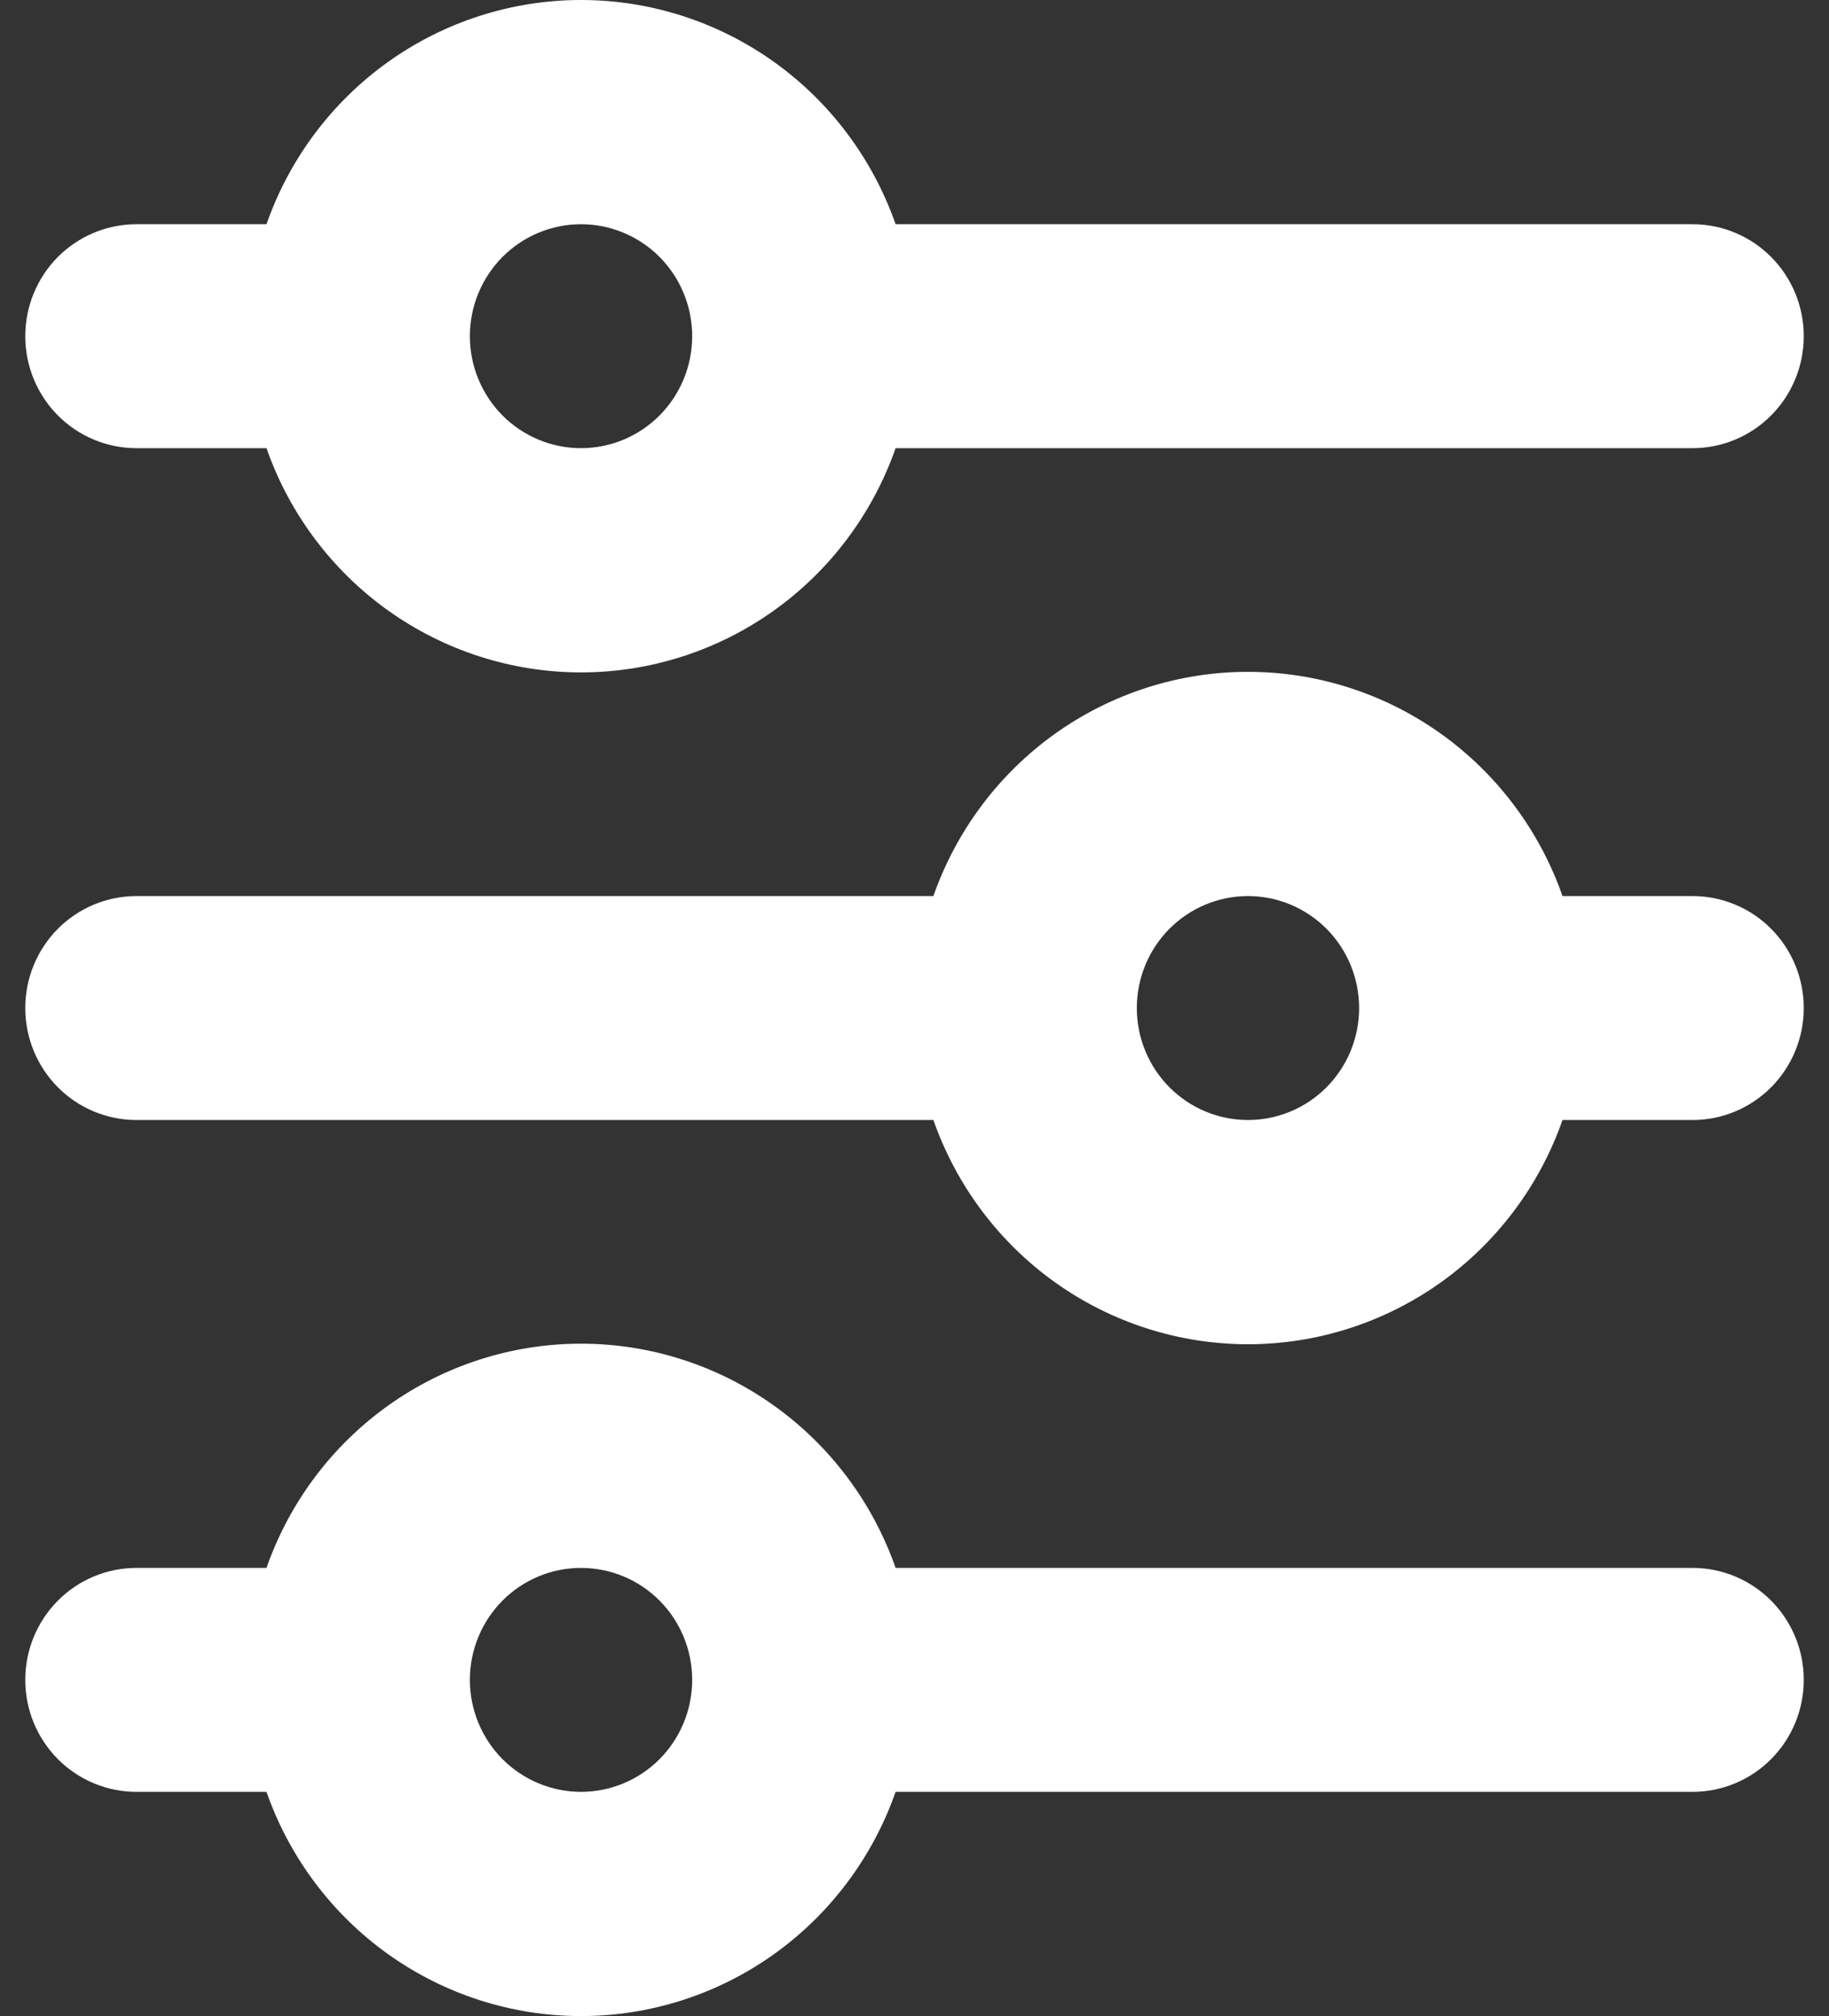 <svg width="49" height="54" viewBox="0 0 49 54" fill="none" xmlns="http://www.w3.org/2000/svg">
<rect x="0" y="0" width="49" height="54" fill="#333333" stroke="none"/>
<path d="M15.566 6.006C14.776 6.006 14.019 6.322 13.46 6.884C12.902 7.447 12.588 8.209 12.588 9.005C12.588 9.8 12.902 10.563 13.46 11.126C14.019 11.688 14.776 12.004 15.566 12.004C16.356 12.004 17.113 11.688 17.672 11.126C18.23 10.563 18.544 9.8 18.544 9.005C18.544 8.209 18.23 7.447 17.672 6.884C17.113 6.322 16.356 6.006 15.566 6.006ZM7.139 6.006C7.754 4.25 8.895 2.729 10.404 1.653C11.914 0.578 13.717 0 15.566 0C17.415 0 19.219 0.578 20.728 1.653C22.238 2.729 23.378 4.25 23.994 6.006H45.346C46.135 6.006 46.893 6.322 47.451 6.884C48.01 7.447 48.324 8.209 48.324 9.005C48.324 9.8 48.01 10.563 47.451 11.126C46.893 11.688 46.135 12.004 45.346 12.004H23.994C23.378 13.76 22.238 15.281 20.728 16.357C19.219 17.432 17.415 18.01 15.566 18.01C13.717 18.01 11.914 17.432 10.404 16.357C8.895 15.281 7.754 13.76 7.139 12.004H3.654C2.865 12.004 2.107 11.688 1.549 11.126C0.99 10.563 0.677 9.8 0.677 9.005C0.677 8.209 0.99 7.447 1.549 6.884C2.107 6.322 2.865 6.006 3.654 6.006H7.139ZM33.434 24.001C32.644 24.001 31.887 24.317 31.328 24.879C30.77 25.442 30.456 26.205 30.456 27C30.456 27.795 30.77 28.558 31.328 29.121C31.887 29.683 32.644 29.999 33.434 29.999C34.224 29.999 34.981 29.683 35.54 29.121C36.098 28.558 36.412 27.795 36.412 27C36.412 26.205 36.098 25.442 35.54 24.879C34.981 24.317 34.224 24.001 33.434 24.001ZM25.006 24.001C25.622 22.245 26.762 20.724 28.272 19.648C29.781 18.573 31.585 17.995 33.434 17.995C35.283 17.995 37.086 18.573 38.596 19.648C40.105 20.724 41.246 22.245 41.861 24.001H45.346C46.135 24.001 46.893 24.317 47.451 24.879C48.01 25.442 48.324 26.205 48.324 27C48.324 27.795 48.01 28.558 47.451 29.121C46.893 29.683 46.135 29.999 45.346 29.999H41.861C41.246 31.755 40.105 33.276 38.596 34.352C37.086 35.427 35.283 36.005 33.434 36.005C31.585 36.005 29.781 35.427 28.272 34.352C26.762 33.276 25.622 31.755 25.006 29.999H3.654C2.865 29.999 2.107 29.683 1.549 29.121C0.99 28.558 0.677 27.795 0.677 27C0.677 26.205 0.99 25.442 1.549 24.879C2.107 24.317 2.865 24.001 3.654 24.001H25.006ZM15.566 41.996C14.776 41.996 14.019 42.312 13.46 42.874C12.902 43.437 12.588 44.2 12.588 44.995C12.588 45.791 12.902 46.553 13.46 47.116C14.019 47.678 14.776 47.994 15.566 47.994C16.356 47.994 17.113 47.678 17.672 47.116C18.23 46.553 18.544 45.791 18.544 44.995C18.544 44.2 18.23 43.437 17.672 42.874C17.113 42.312 16.356 41.996 15.566 41.996ZM7.139 41.996C7.754 40.24 8.895 38.719 10.404 37.644C11.914 36.568 13.717 35.99 15.566 35.99C17.415 35.99 19.219 36.568 20.728 37.644C22.238 38.719 23.378 40.24 23.994 41.996H45.346C46.135 41.996 46.893 42.312 47.451 42.874C48.01 43.437 48.324 44.2 48.324 44.995C48.324 45.791 48.01 46.553 47.451 47.116C46.893 47.678 46.135 47.994 45.346 47.994H23.994C23.378 49.75 22.238 51.271 20.728 52.347C19.219 53.422 17.415 54 15.566 54C13.717 54 11.914 53.422 10.404 52.347C8.895 51.271 7.754 49.75 7.139 47.994H3.654C2.865 47.994 2.107 47.678 1.549 47.116C0.99 46.553 0.677 45.791 0.677 44.995C0.677 44.2 0.99 43.437 1.549 42.874C2.107 42.312 2.865 41.996 3.654 41.996H7.139Z" fill="white"/>
</svg>
